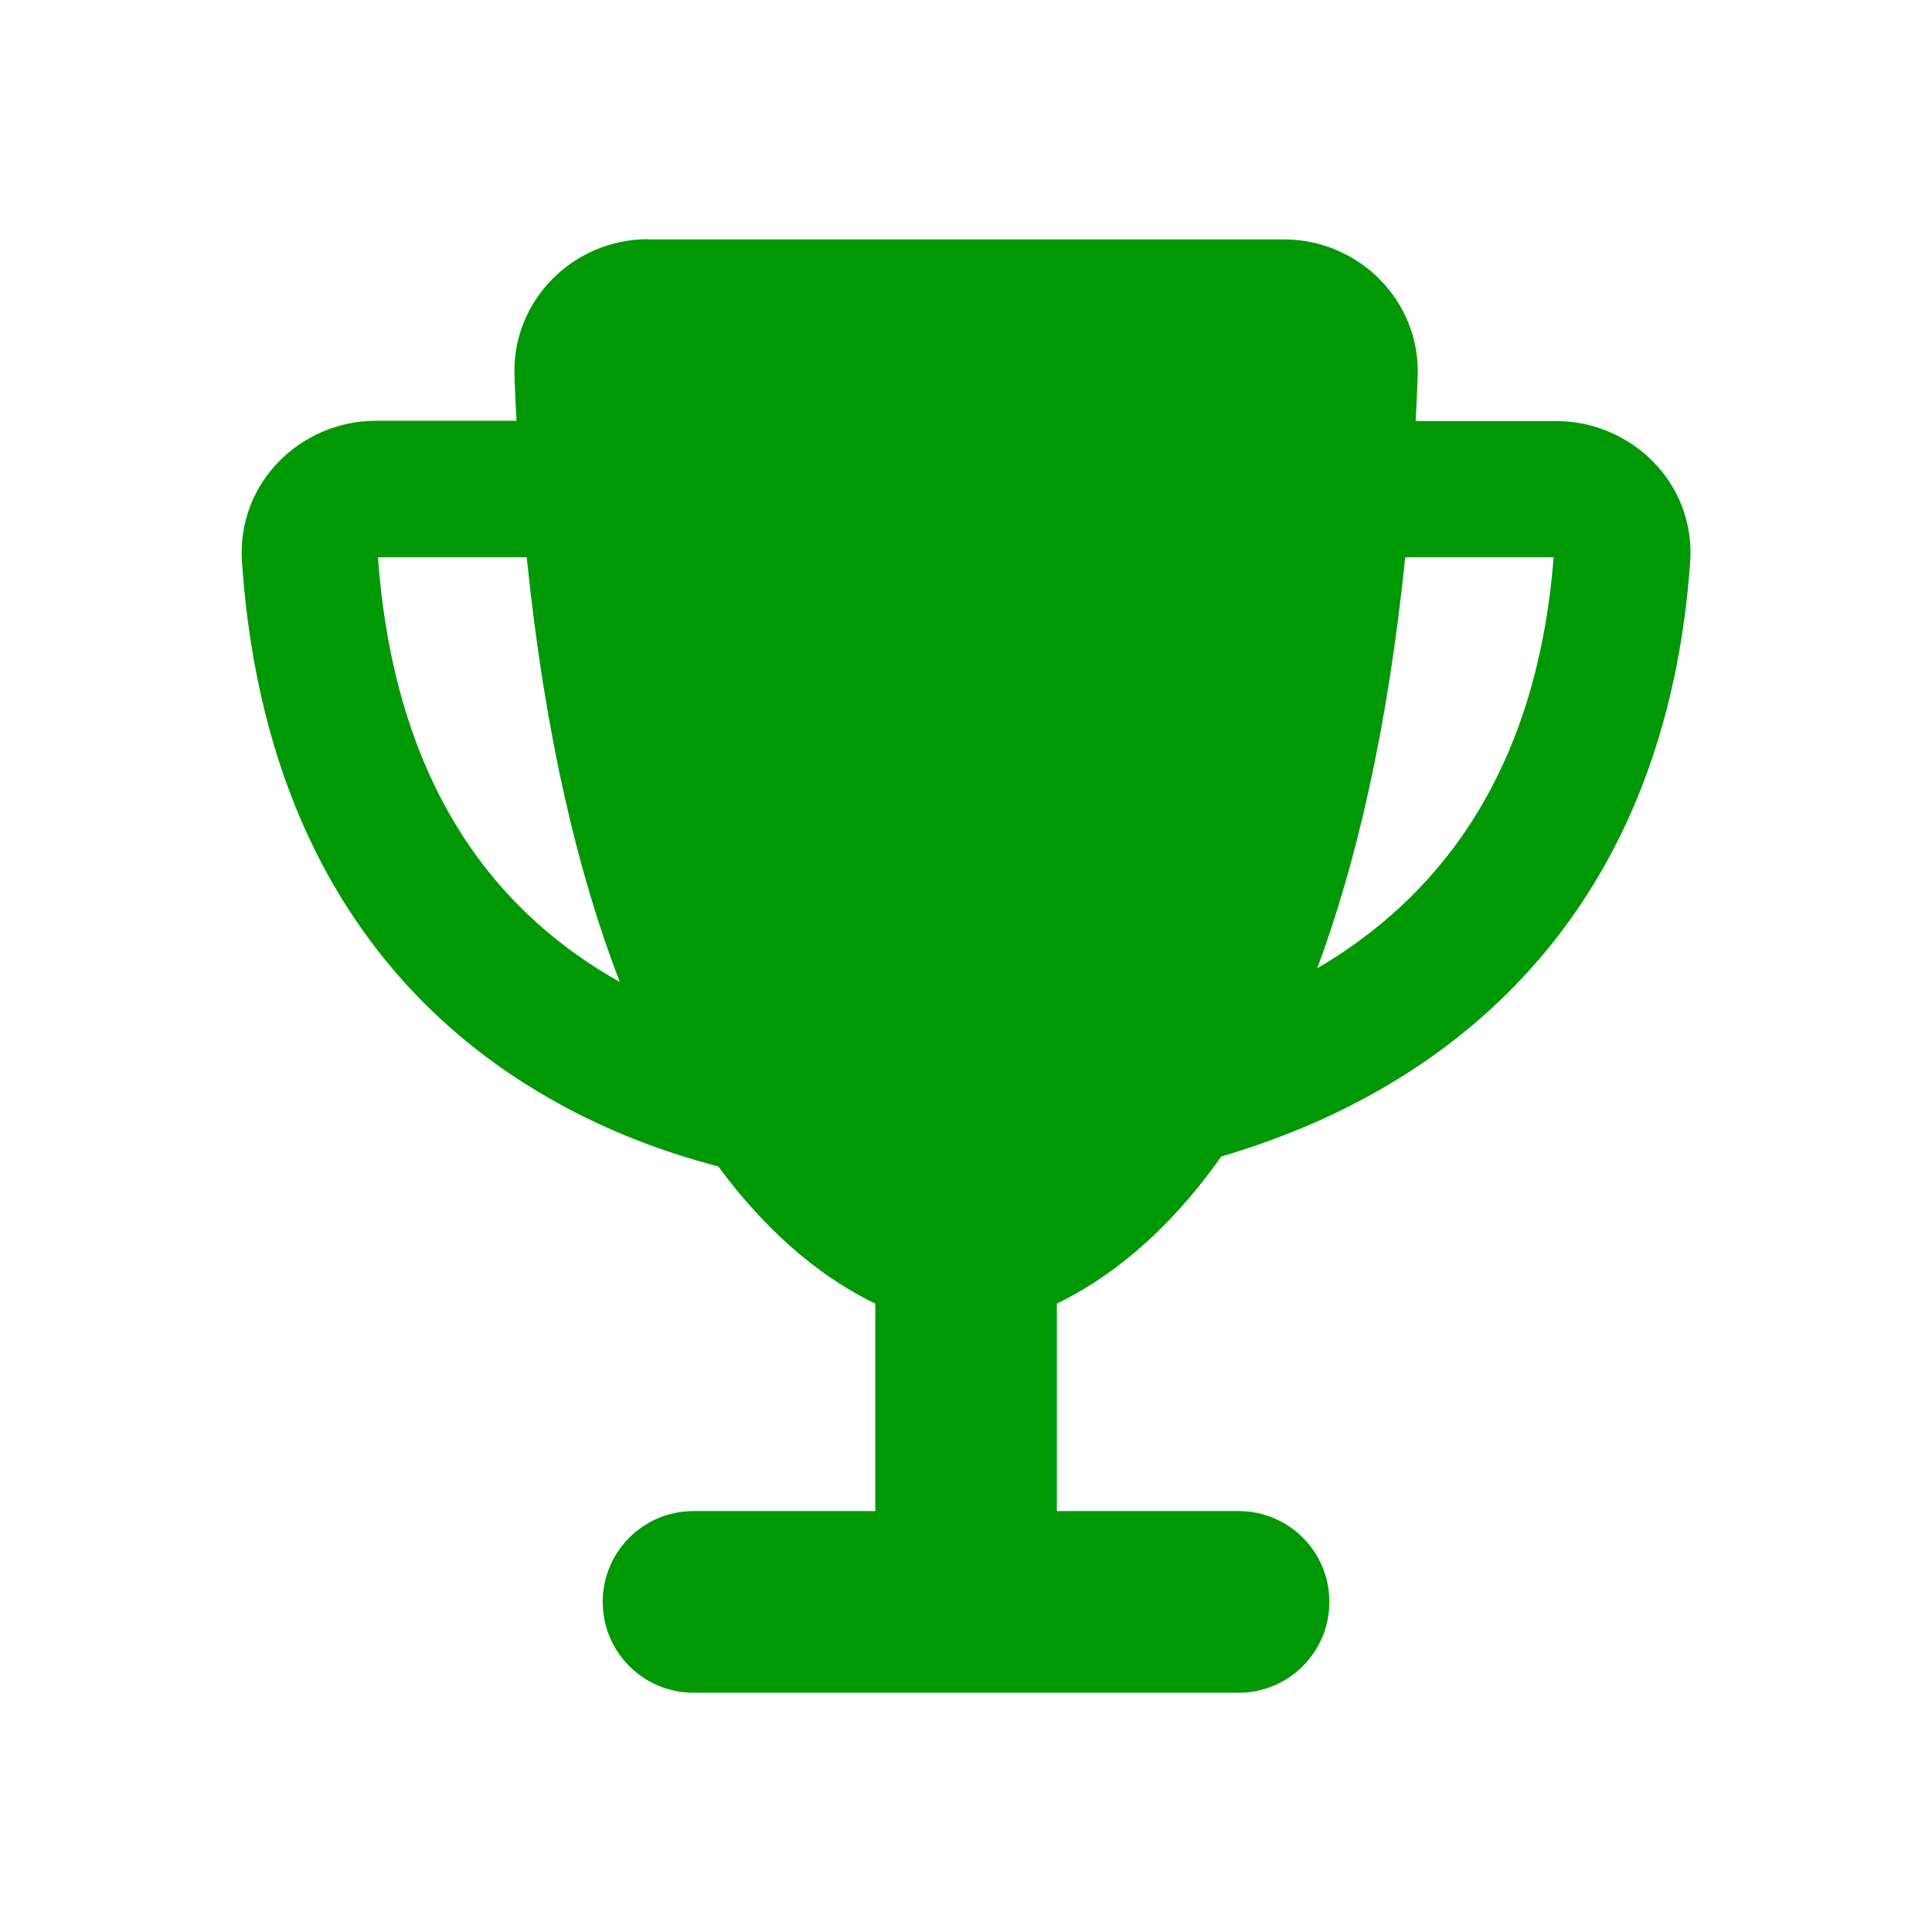 <?xml version="1.0" encoding="UTF-8"?> <svg xmlns="http://www.w3.org/2000/svg" width="24" height="24" viewBox="0 0 24 24" fill="none"><path d="M8.052 2.974H15.95C16.884 2.974 17.646 3.743 17.611 4.674C17.604 4.861 17.597 5.048 17.586 5.231H19.335C20.255 5.231 21.066 5.993 20.996 6.987C20.731 10.643 18.863 12.653 16.835 13.704C16.278 13.993 15.71 14.208 15.171 14.367C14.459 15.375 13.718 15.908 13.129 16.194V18.771H15.386C16.01 18.771 16.514 19.275 16.514 19.899C16.514 20.523 16.01 21.028 15.386 21.028H8.616C7.992 21.028 7.487 20.523 7.487 19.899C7.487 19.275 7.992 18.771 8.616 18.771H10.873V16.194C10.308 15.922 9.607 15.418 8.923 14.49C8.274 14.321 7.569 14.064 6.881 13.676C4.973 12.607 3.253 10.594 3.006 6.98C2.939 5.989 3.746 5.227 4.667 5.227H6.416C6.405 5.044 6.398 4.861 6.391 4.67C6.356 3.736 7.117 2.971 8.052 2.971V2.974ZM6.543 6.923H4.695C4.913 9.91 6.285 11.405 7.699 12.198C7.191 10.883 6.772 9.166 6.543 6.923ZM16.363 12.029C17.791 11.19 19.081 9.698 19.3 6.923H17.456C17.237 9.071 16.842 10.739 16.363 12.029Z" fill="#009905"></path></svg> 